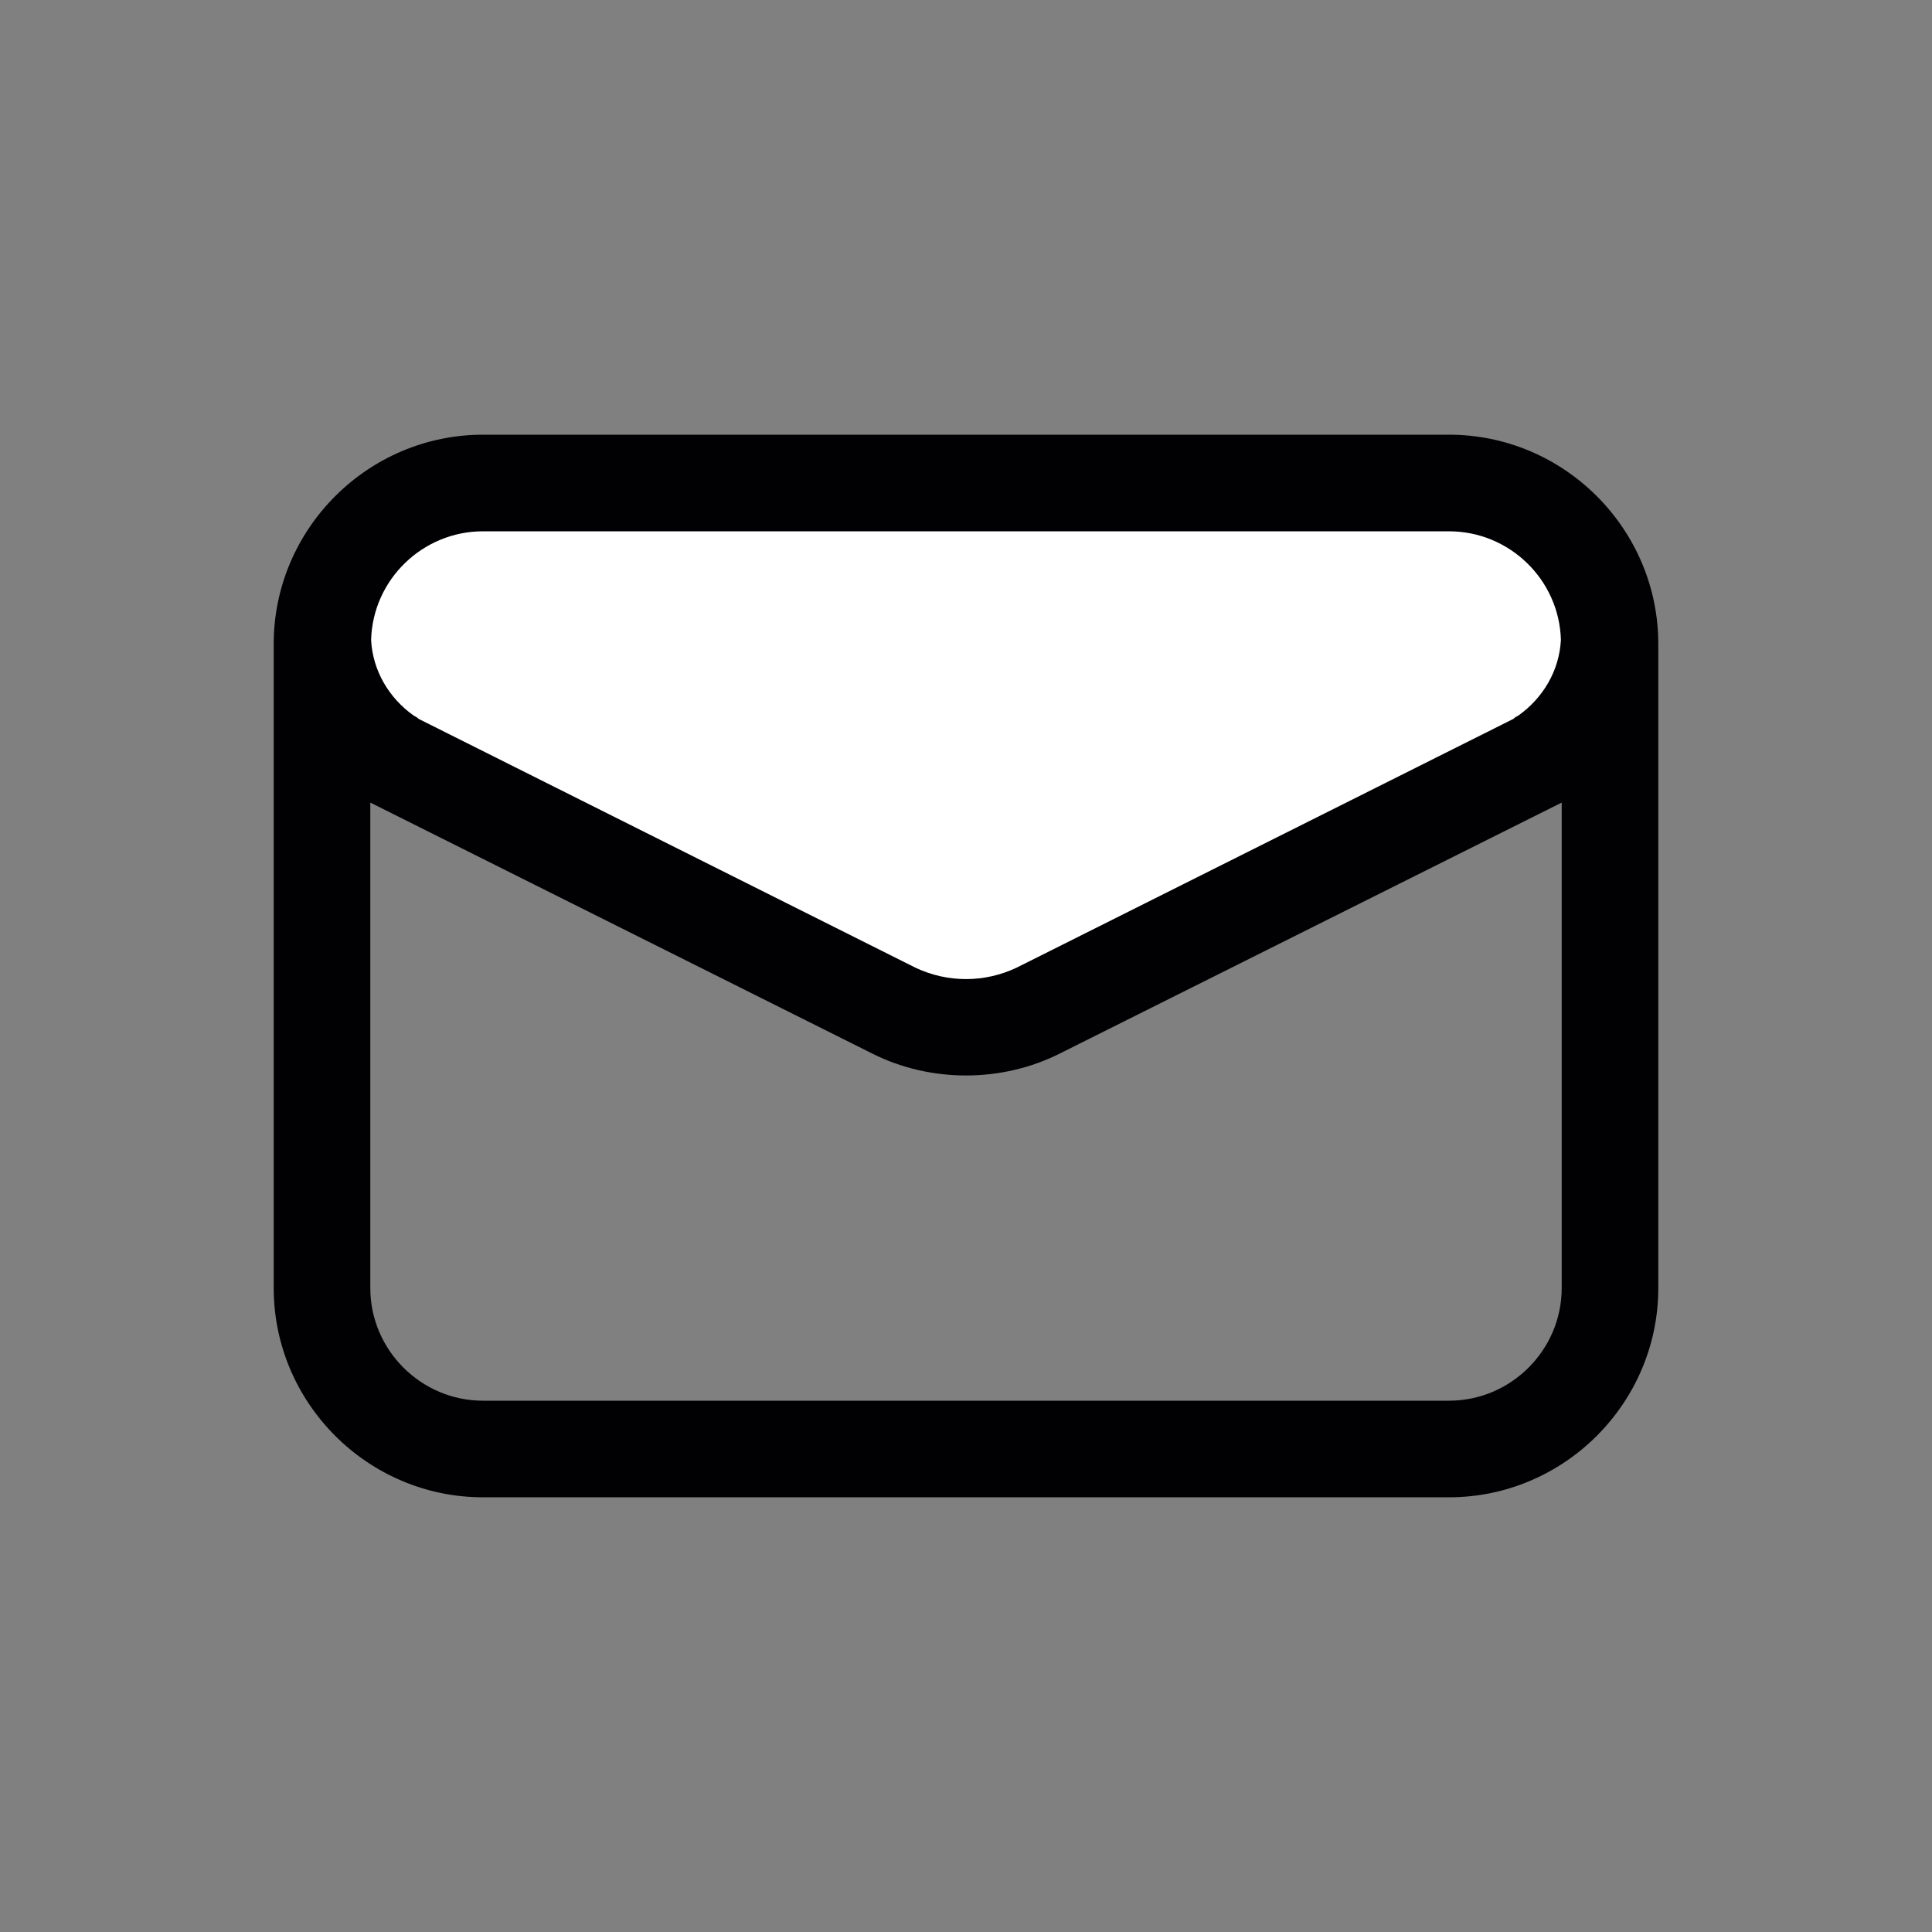 <?xml version="1.0" encoding="UTF-8"?>
<svg id="Calque_1" xmlns="http://www.w3.org/2000/svg" version="1.1" viewBox="0 0 24 24">
  <rect x="0" y="0" width="24" height="24" fill="#808080" stroke="none"/>
  <!-- Generator: Adobe Illustrator 29.3.1, SVG Export Plug-In . SVG Version: 2.1.0 Build 151)  -->
  <defs>
    <style>
      .st0 {
        fill: #010103;
      }

      .st1 {
        fill: #fff;
      }
    </style>
  </defs>
  <path class="st0" d="M18,5.4H6c-1.43,0-2.6,1.17-2.6,2.6v8c0,1.43,1.17,2.6,2.6,2.6h12c1.43,0,2.6-1.17,2.6-2.6v-8c0-1.43-1.17-2.6-2.6-2.6ZM19.4,16c0,.77-.63,1.4-1.4,1.4H6c-.77,0-1.4-.63-1.4-1.4v-6.03l6.24,3.12c.36.18.76.27,1.16.27s.8-.09,1.16-.27l6.24-3.12v6.03Z"/>
  <path class="st1" d="M19.39,7.95c-.02.38-.22.72-.53.94-.02.01-.04.02-.06.04l-6.17,3.09c-.4.19-.86.19-1.26,0l-6.17-3.09c-.02-.02-.04-.03-.06-.04-.31-.22-.51-.56-.53-.94.02-.75.64-1.35,1.39-1.35h12c.75,0,1.37.6,1.39,1.35Z"/>
</svg>